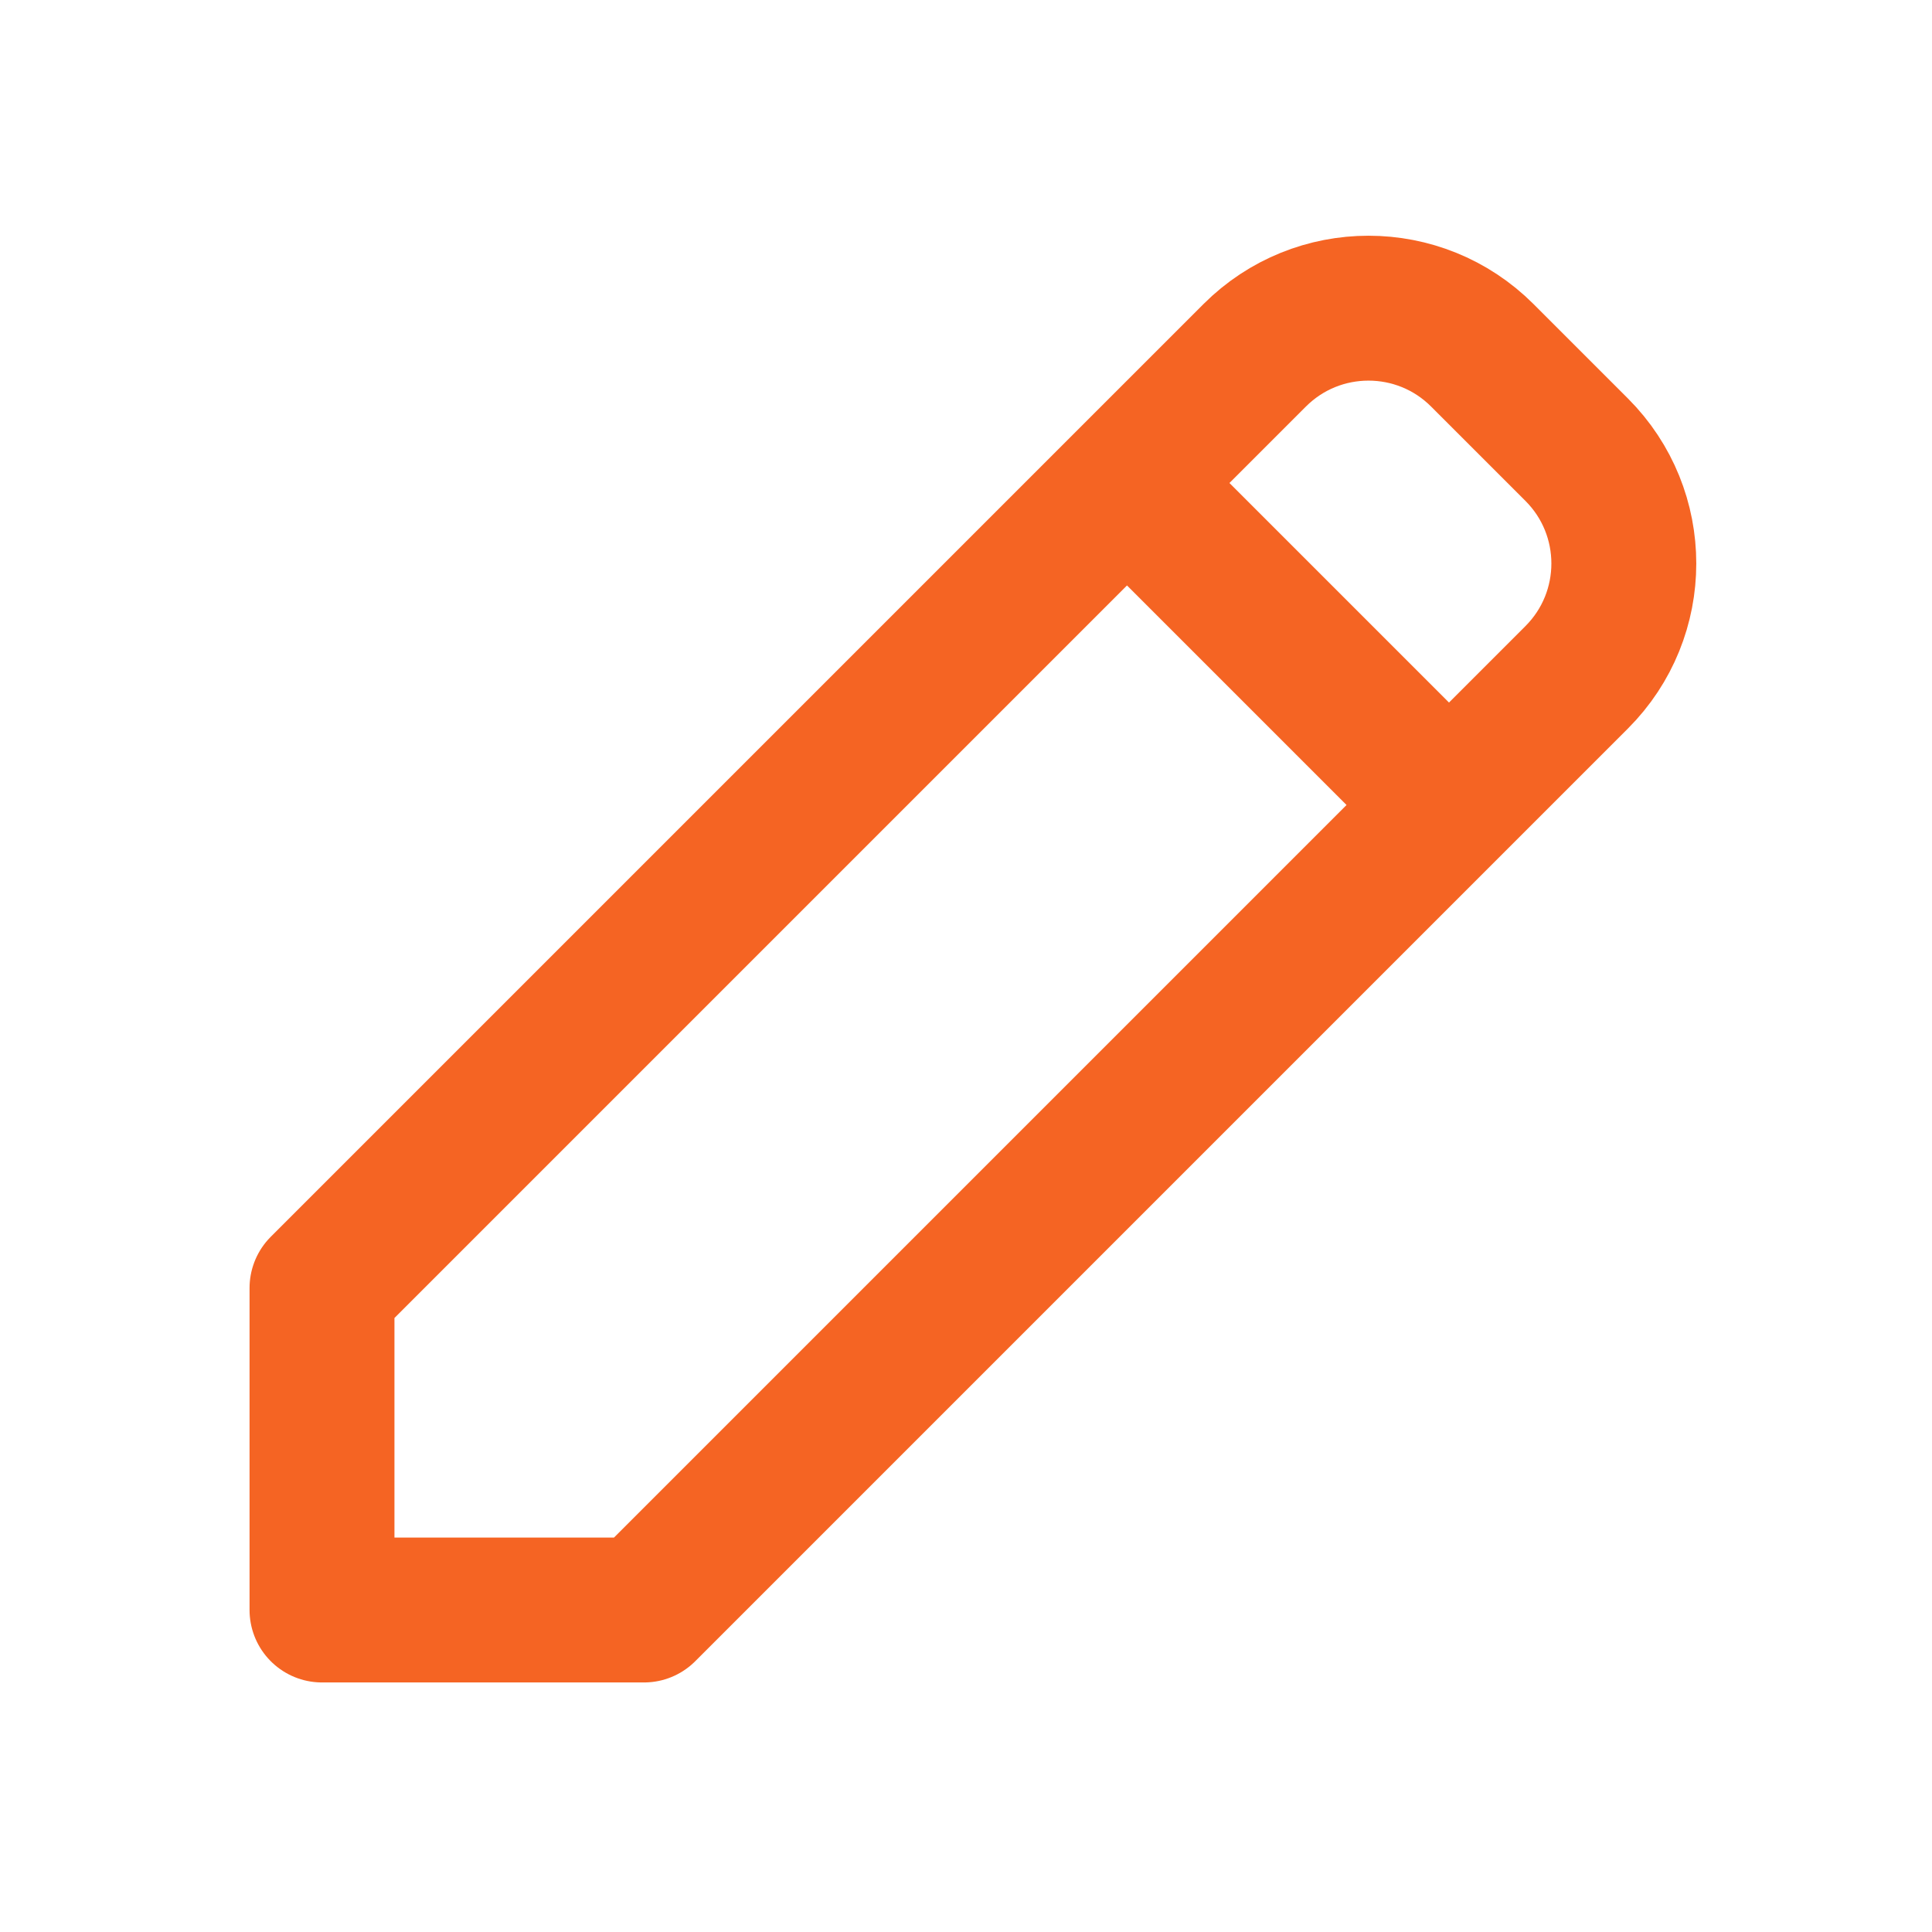 <svg role="img" xmlns="http://www.w3.org/2000/svg" width="80px" height="80px" viewBox="0 0 24 24" aria-labelledby="editIconTitle" stroke="#f56423" stroke-width="1.8" stroke-linecap="round" stroke-linejoin="round" fill="none" color="#f56423"> <title id="editIconTitle">Edit</title> <path d="M18.414 4.414L19.586 5.586C20.367 6.367 20.367 7.633 19.586 8.414L8 20 4 20 4 16 15.586 4.414C16.367 3.633 17.633 3.633 18.414 4.414zM14 6L18 10"/> </svg>